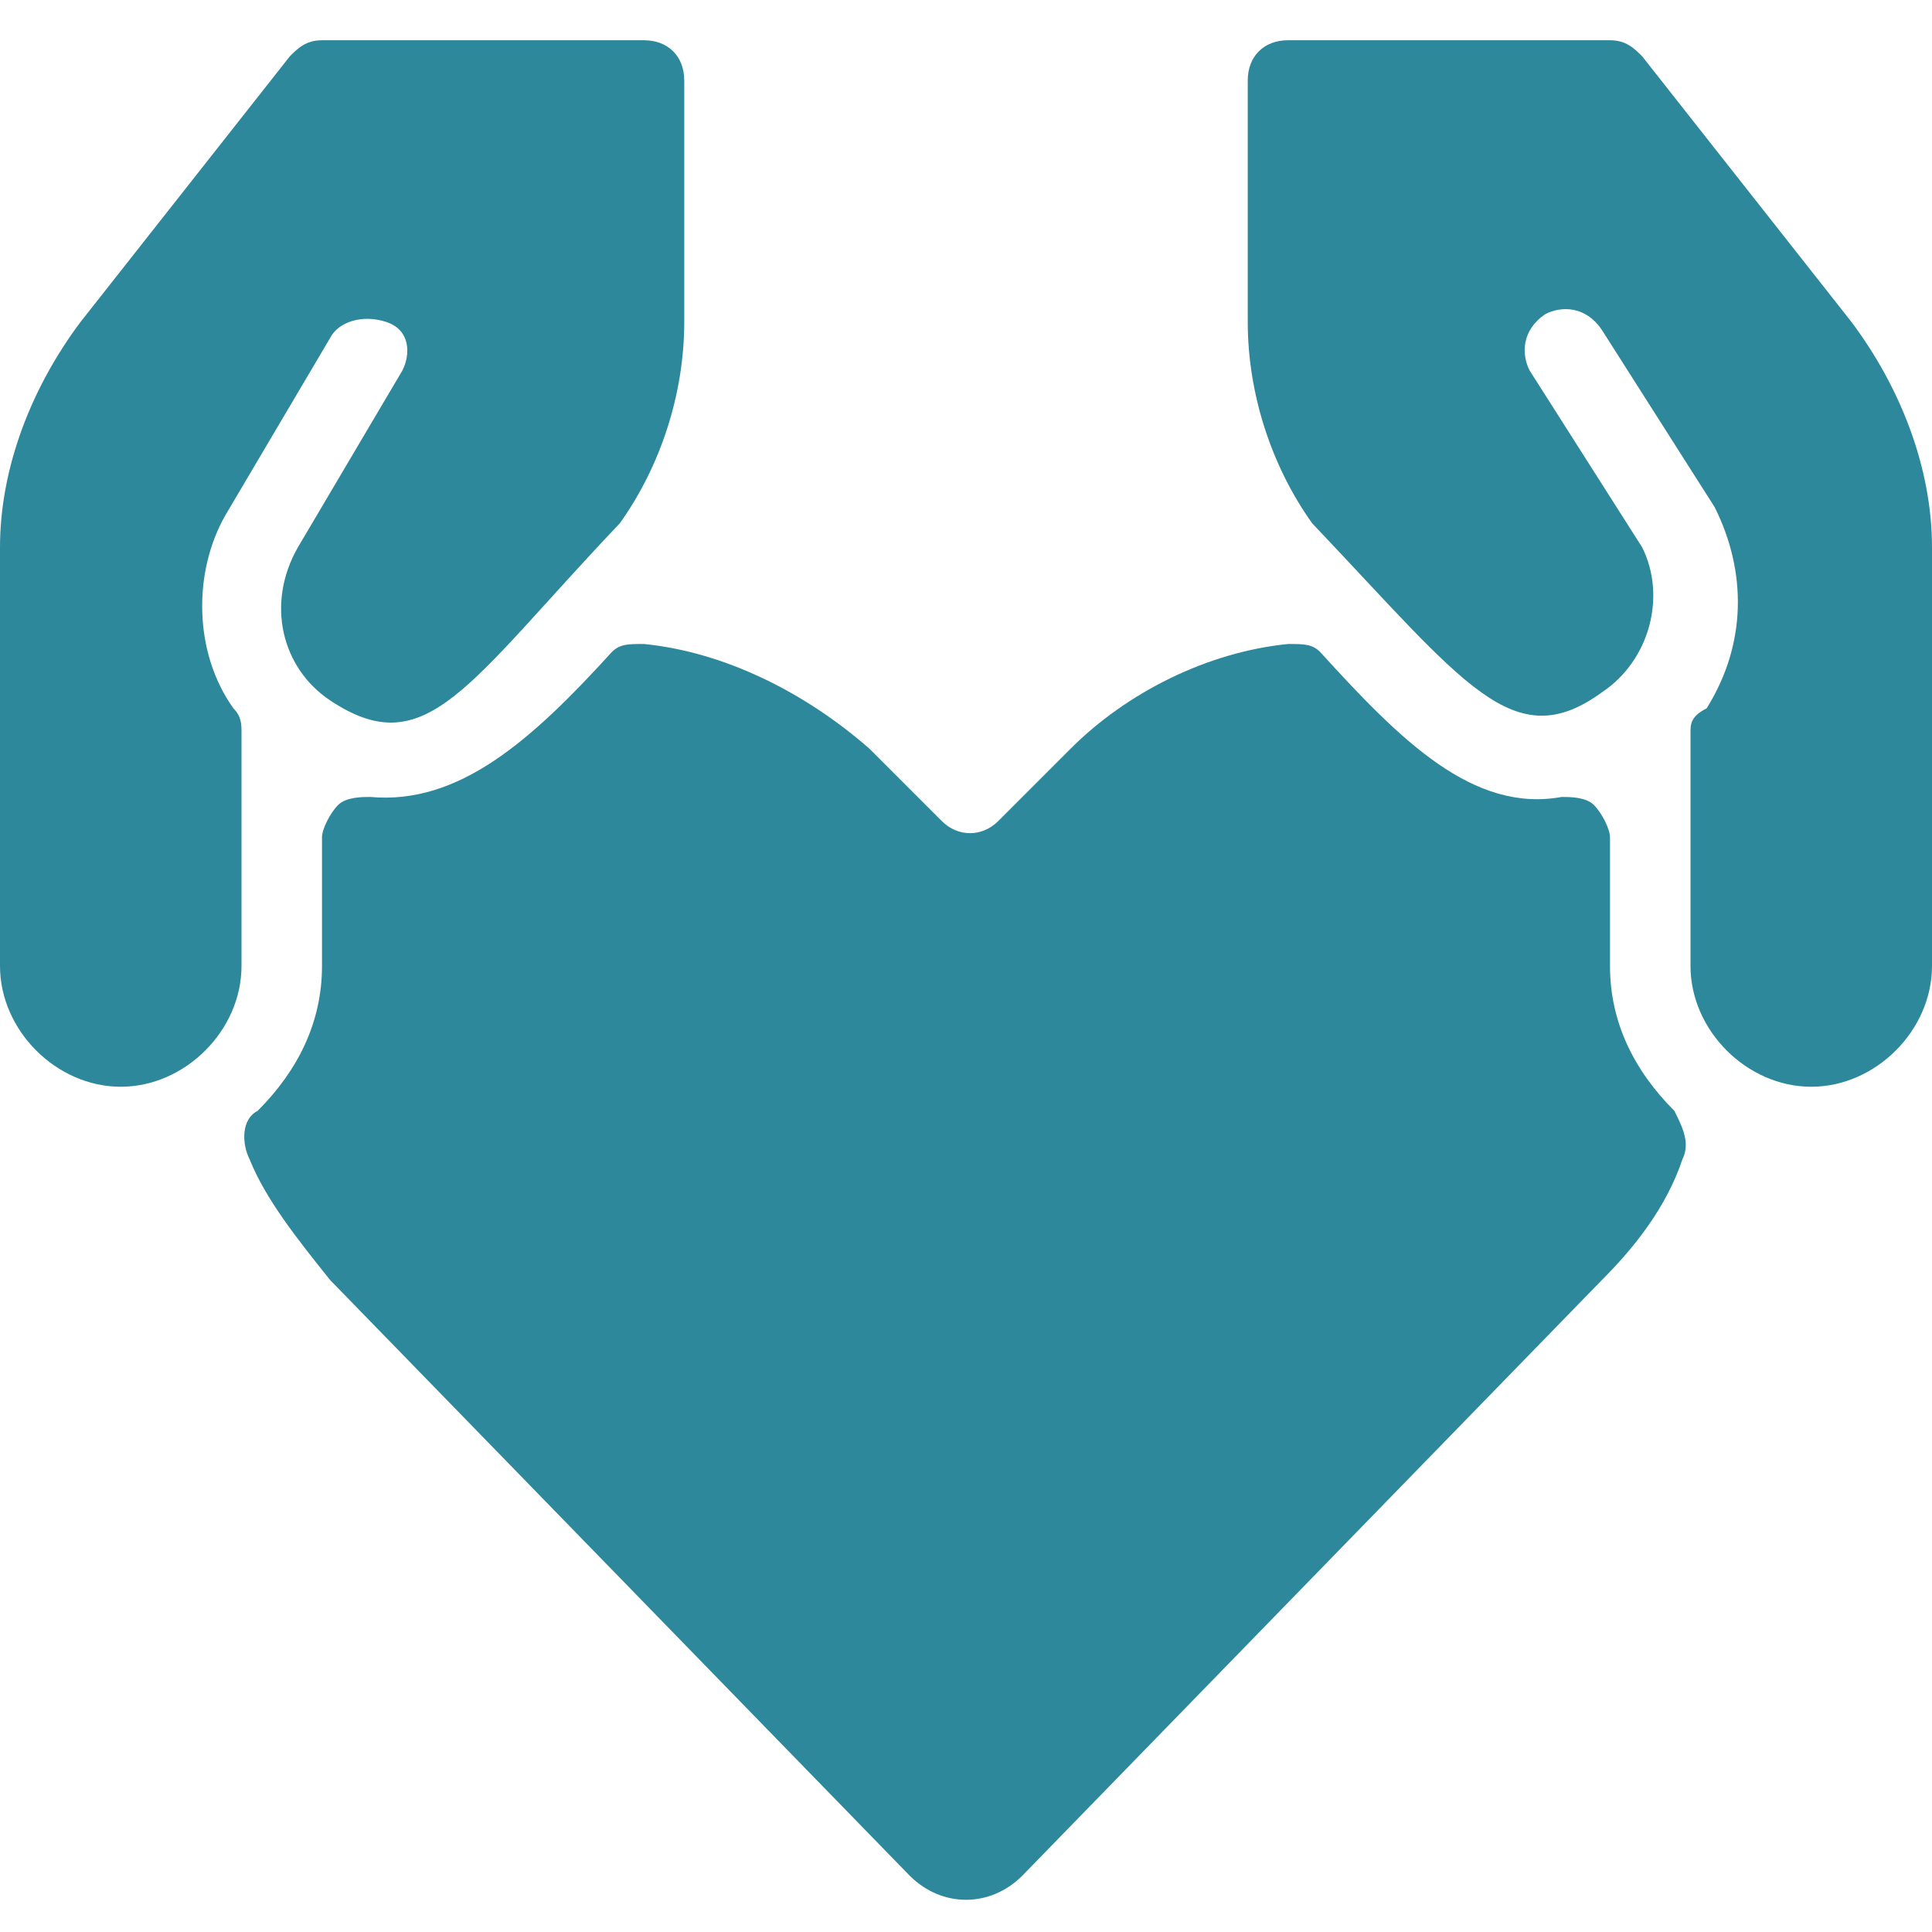 <?xml version="1.0" encoding="utf-8"?>
<!-- Generator: Adobe Illustrator 27.0.0, SVG Export Plug-In . SVG Version: 6.00 Build 0)  -->
<svg version="1.1" id="Ebene_1" xmlns="http://www.w3.org/2000/svg" xmlns:xlink="http://www.w3.org/1999/xlink" x="0px" y="0px"
	 viewBox="0 0 24 24" style="enable-background:new 0 0 24 24;" xml:space="preserve">
<style type="text/css">
	.st0{fill:#2E889B;}
</style>
<g>
	<path class="st0" d="M23,4l-2.6-3.3c-0.1-0.1-0.2-0.2-0.4-0.2h-4c-0.3,0-0.5,0.2-0.5,0.5v3c0,0.9,0.3,1.8,0.8,2.5
		c1.9,2,2.5,2.9,3.6,2.1c0.6-0.4,0.8-1.2,0.5-1.8L19,4.6c-0.1-0.2-0.1-0.5,0.2-0.7c0,0,0,0,0,0c0.2-0.1,0.5-0.1,0.7,0.2c0,0,0,0,0,0
		l1.4,2.2c0.4,0.8,0.4,1.7-0.1,2.5C21,8.9,21,9,21,9.1V12c0,0.8,0.7,1.5,1.5,1.5S24,12.8,24,12V6.8C24,5.8,23.6,4.8,23,4z"/>
	<path class="st0" d="M2.8,6.4l1.3-2.2c0.1-0.2,0.4-0.3,0.7-0.2c0,0,0,0,0,0C5.1,4.1,5.1,4.4,5,4.6c0,0,0,0,0,0L3.7,6.8
		C3.3,7.5,3.5,8.3,4.1,8.7c1.2,0.8,1.7-0.2,3.6-2.2C8.2,5.8,8.5,4.9,8.5,4V1c0-0.3-0.2-0.5-0.5-0.5H4c-0.2,0-0.3,0.1-0.4,0.2L1,4
		C0.4,4.8,0,5.8,0,6.8V12c0,0.8,0.7,1.5,1.5,1.5S3,12.8,3,12V9.1C3,9,3,8.9,2.9,8.8C2.4,8.1,2.4,7.1,2.8,6.4z"/>
	<path class="st0" d="M20,12v-1.6c0-0.1-0.1-0.3-0.2-0.4c-0.1-0.1-0.3-0.1-0.4-0.1c-1.1,0.2-2-0.7-3-1.8C16.3,8,16.2,8,16,8
		c-1,0.1-2,0.6-2.7,1.3l-0.9,0.9c-0.2,0.2-0.5,0.2-0.7,0c0,0,0,0,0,0l-0.9-0.9C10,8.6,9,8.1,8,8C7.8,8,7.7,8,7.6,8.1
		c-1,1.1-1.9,1.9-3,1.8c-0.1,0-0.3,0-0.4,0.1C4.1,10.1,4,10.3,4,10.4V12c0,0.7-0.3,1.3-0.8,1.8c-0.2,0.1-0.2,0.4-0.1,0.6
		c0.2,0.5,0.6,1,1,1.5l7.2,7.4c0.4,0.4,1,0.4,1.4,0c0,0,0,0,0,0l7.2-7.4c0.4-0.4,0.8-0.9,1-1.5c0.1-0.2,0-0.4-0.1-0.6
		C20.3,13.3,20,12.7,20,12z"/>
</g>
</svg>
